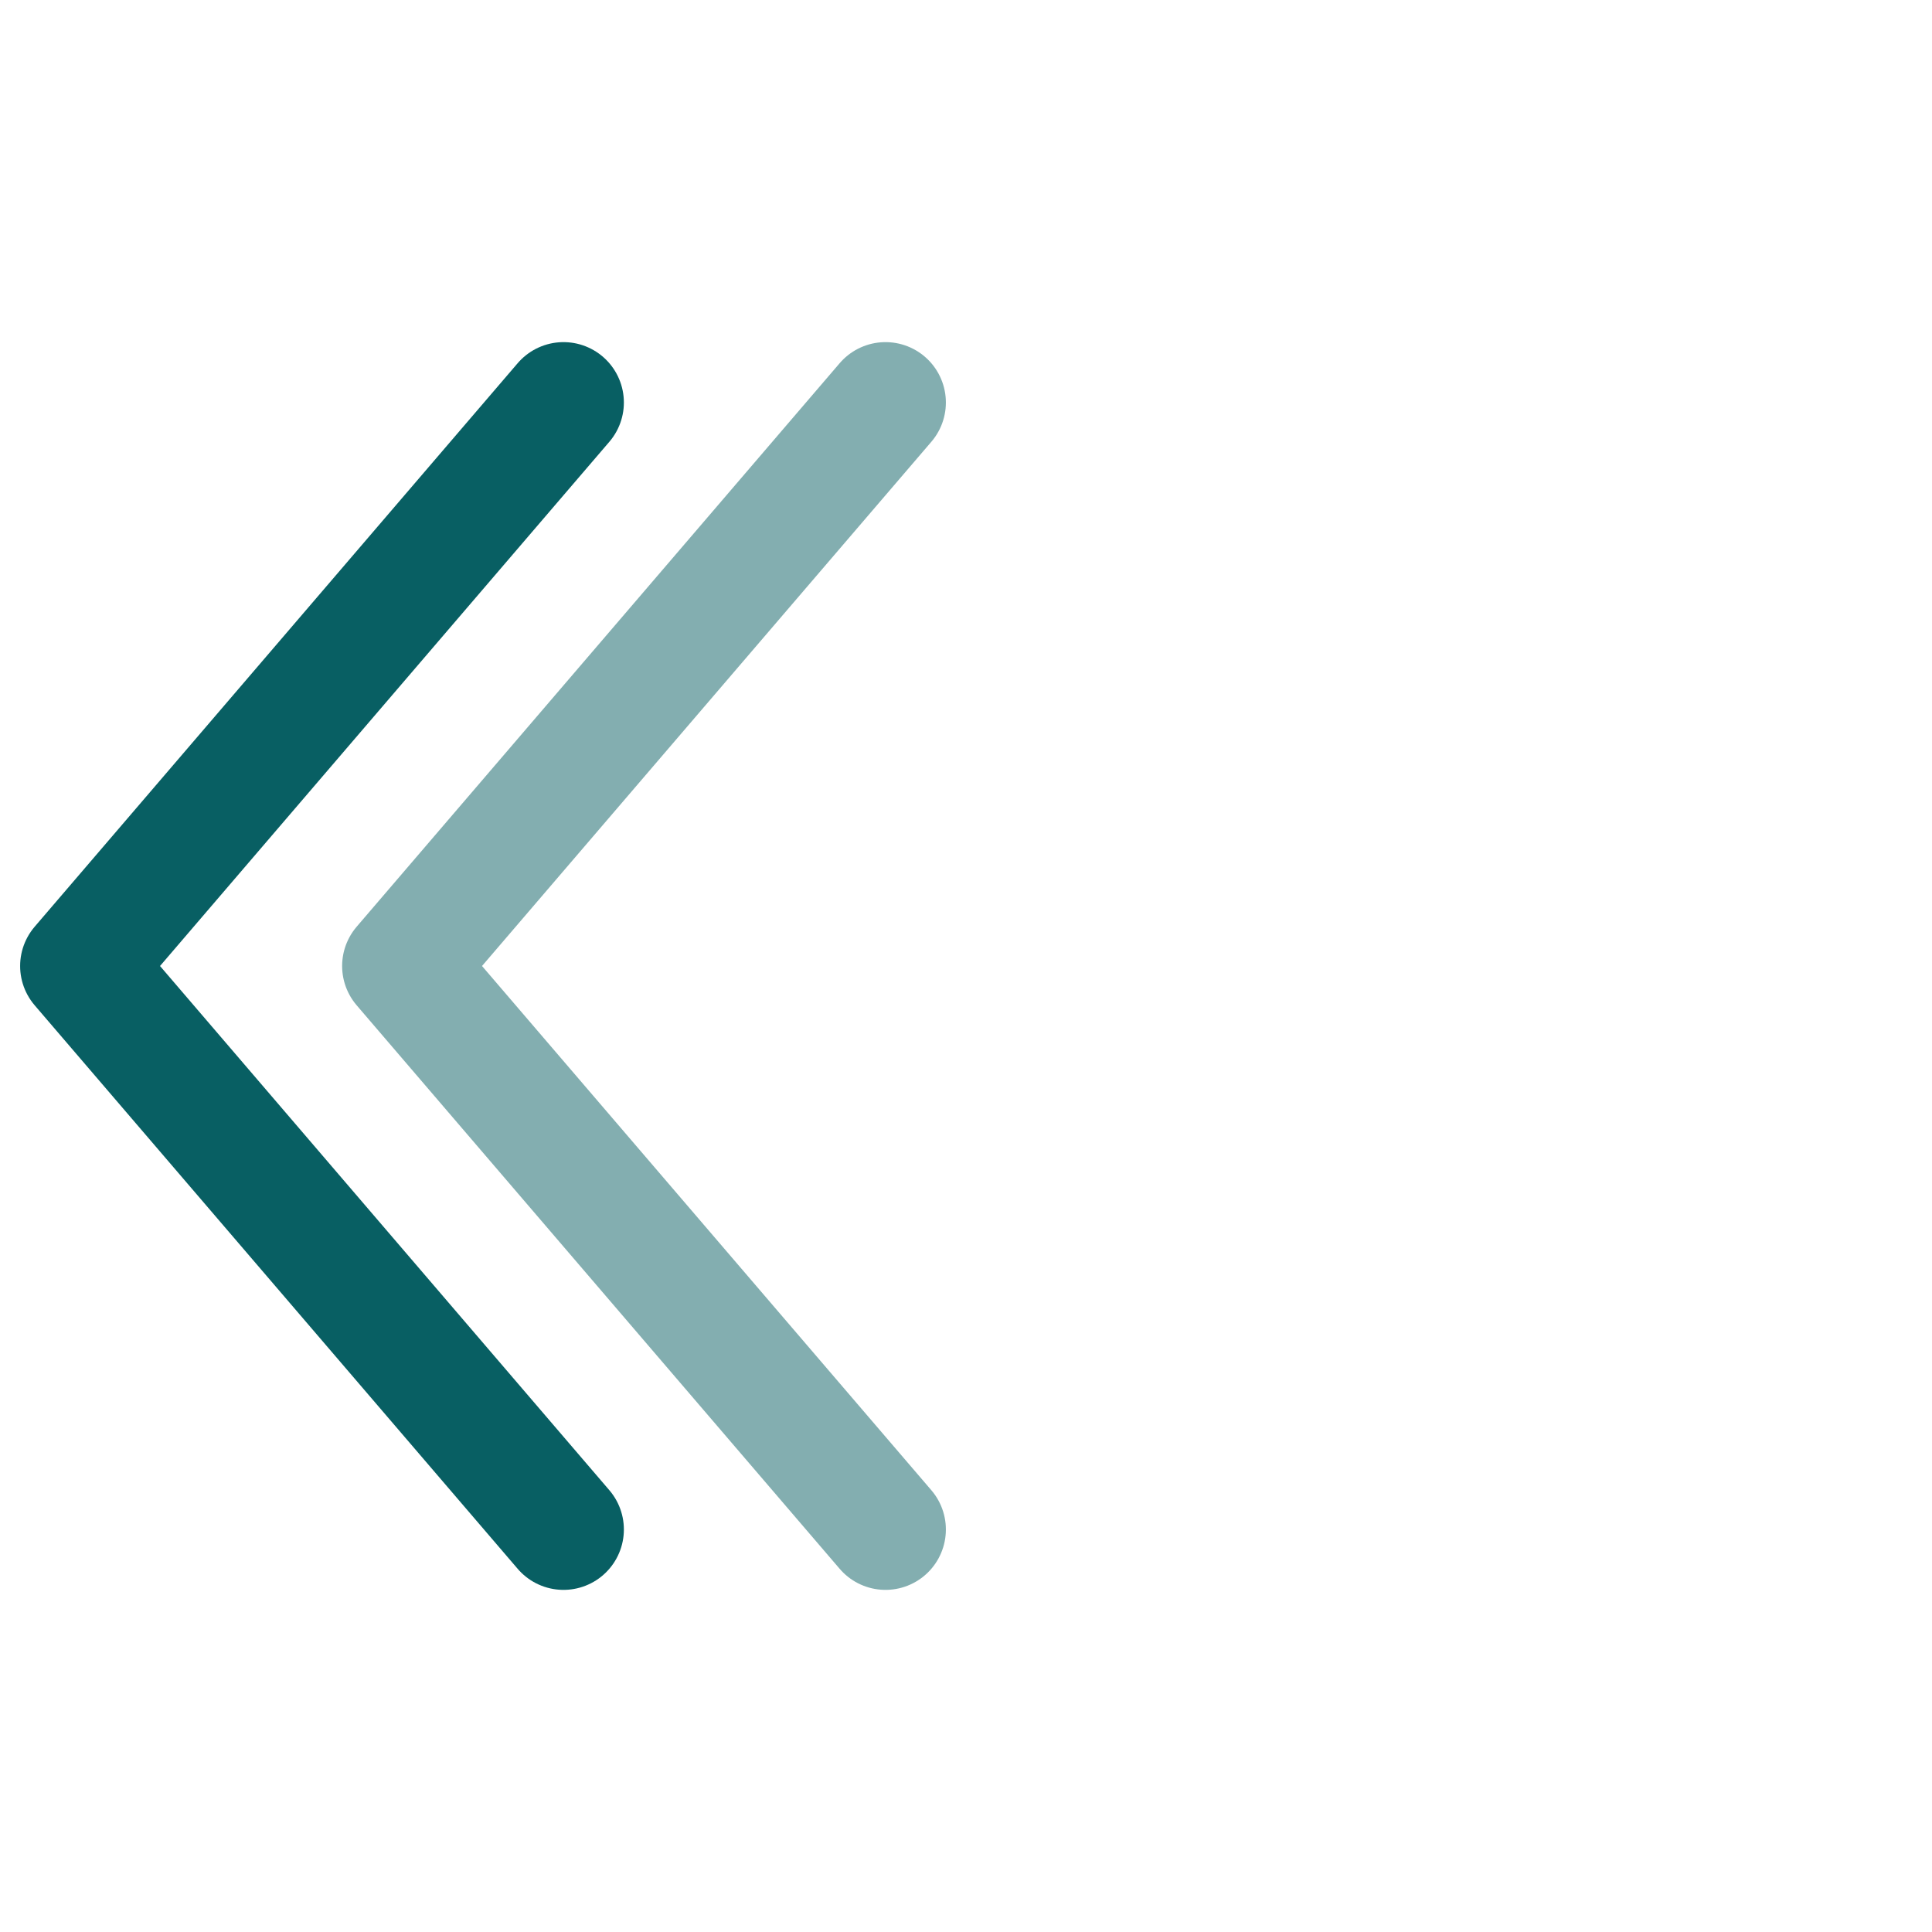 <svg xmlns="http://www.w3.org/2000/svg" width="24" height="24" viewBox="0 0 24 24" fill="none"><path d="M7 19L1 12L7 5" stroke="#085F63" stroke-width="1.5" stroke-linecap="round" stroke-linejoin="round"></path><path opacity="0.5" d="M11 19L5 12L11 5" stroke="#085F63" stroke-width="1.5" stroke-linecap="round" stroke-linejoin="round"></path></svg>